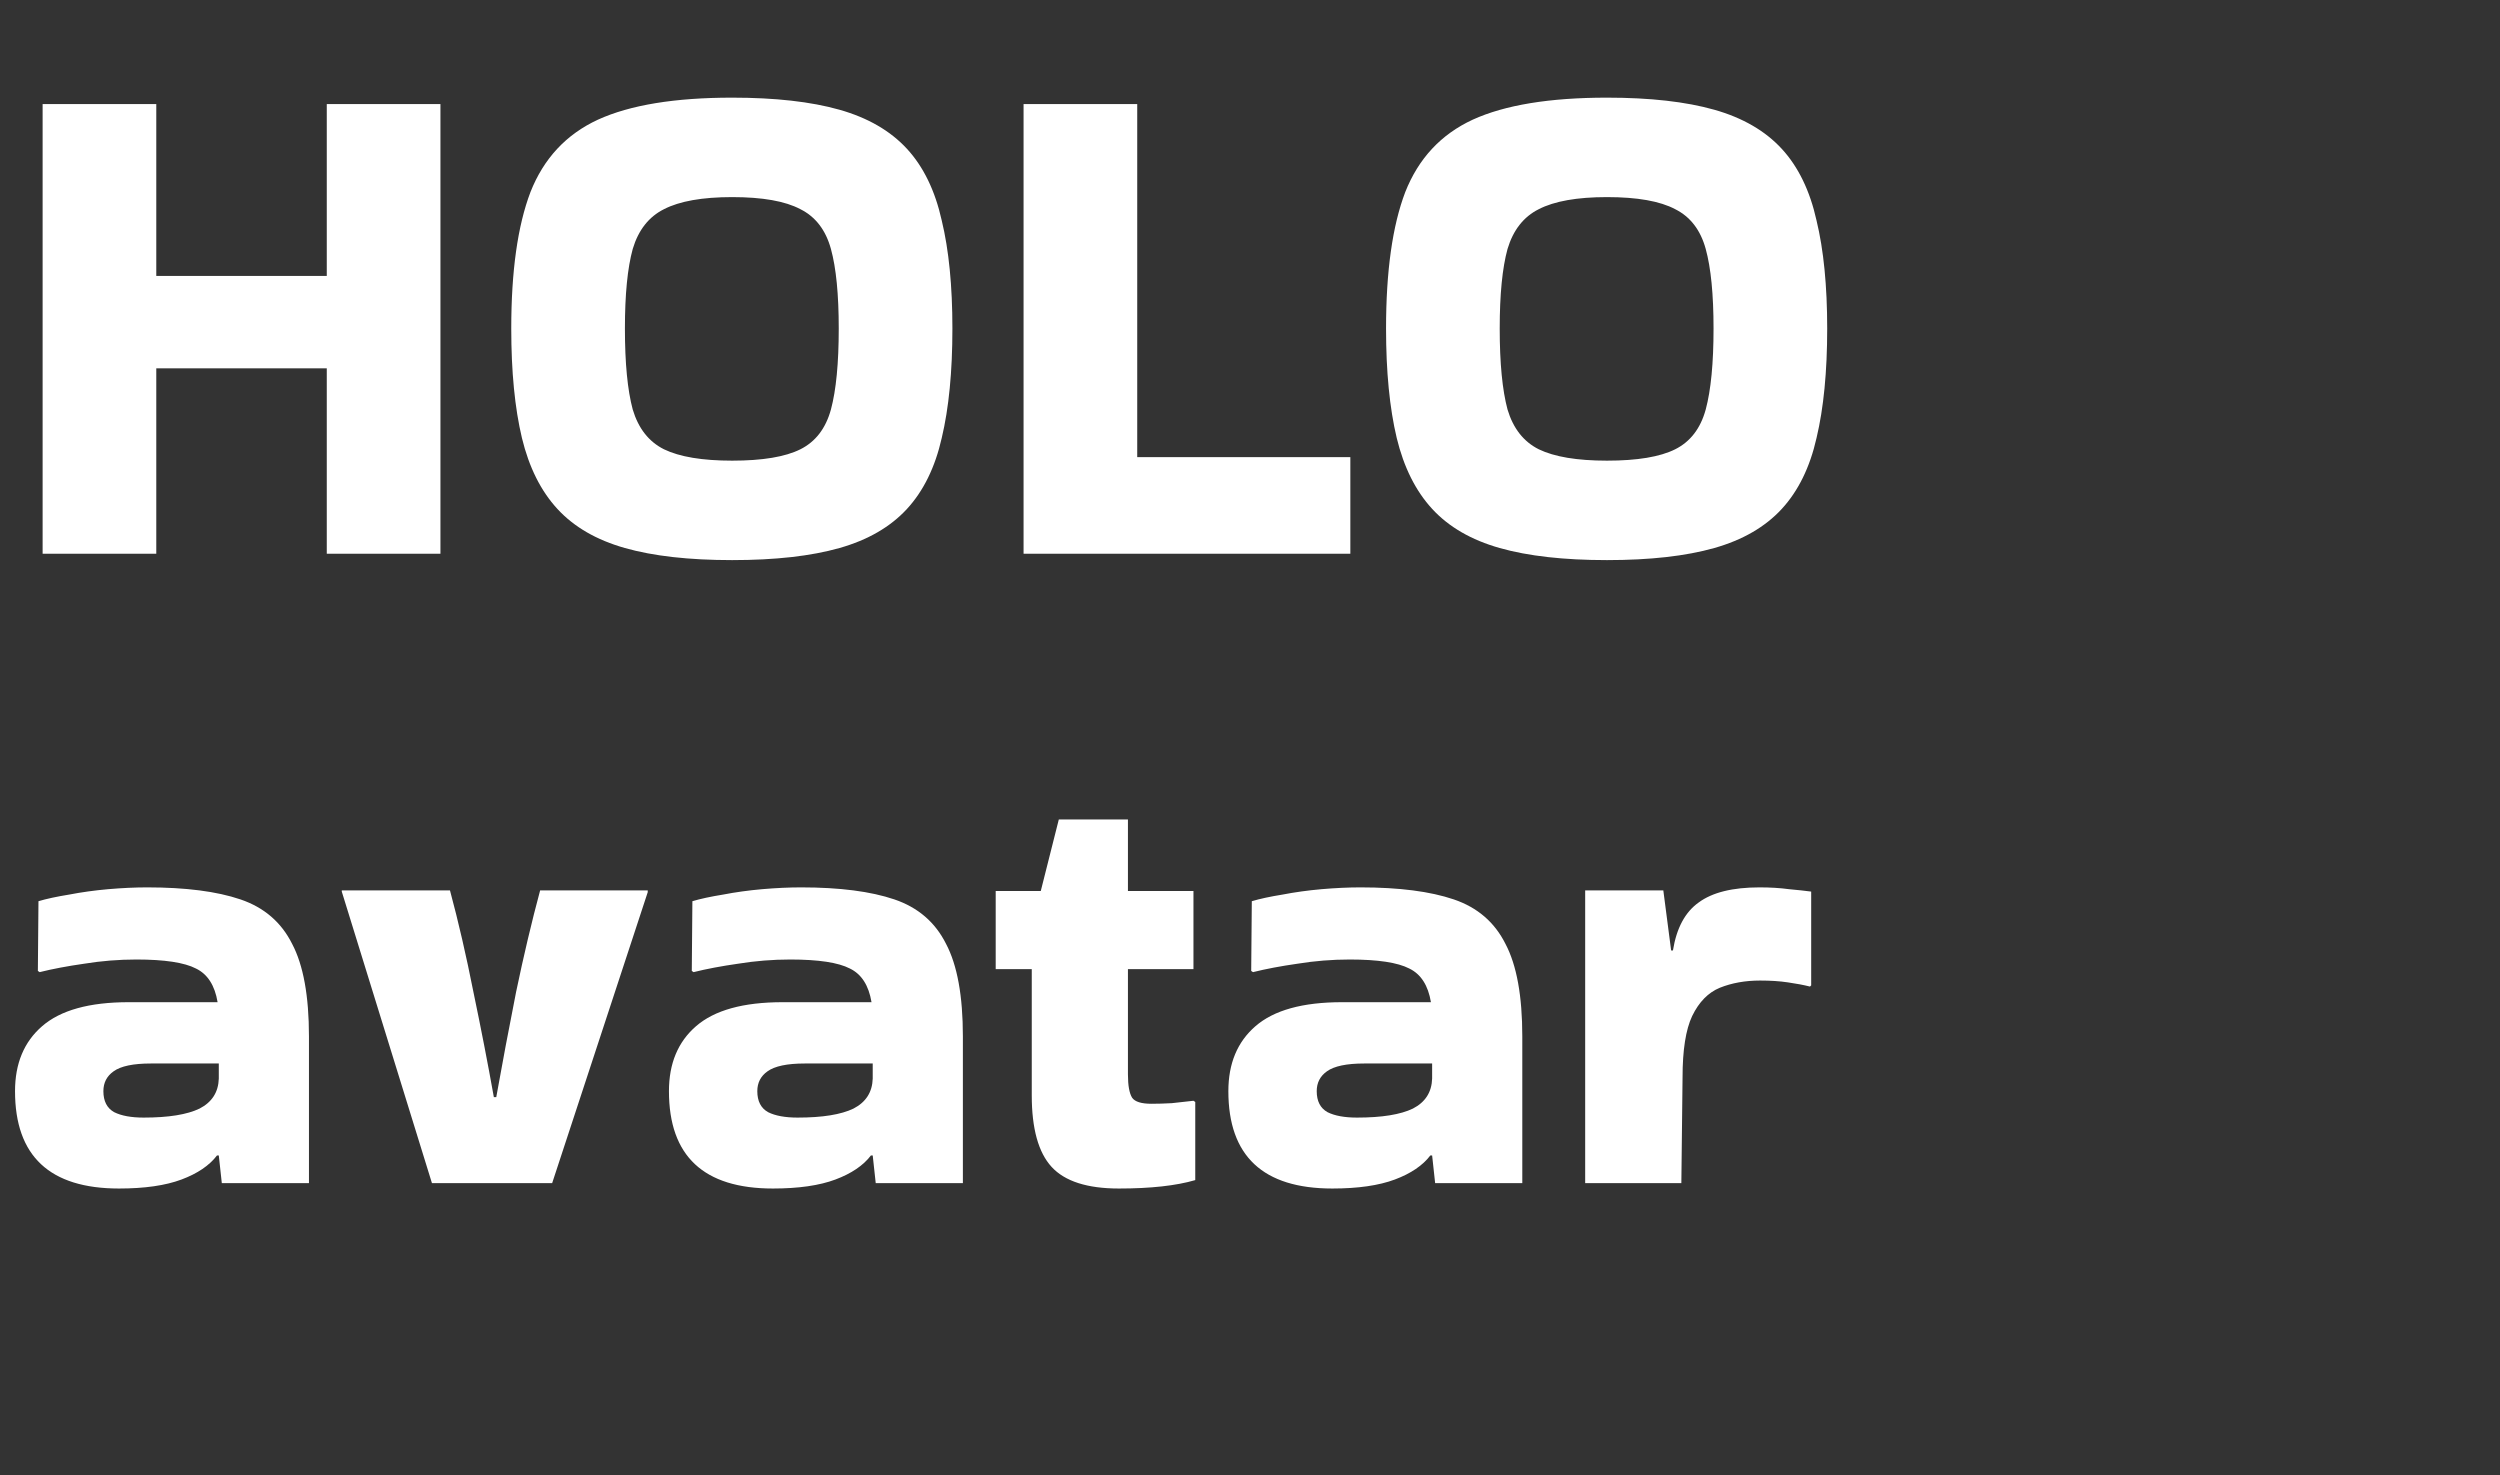 <svg xmlns="http://www.w3.org/2000/svg" width="183" height="108" viewBox="0 0 183 108" fill="none"><rect x="0" y="0" width="183" height="108" fill="#333333" stroke="none"/><path d="M11.44 40.532H3.12V7.616H11.44V20.2H23.92V7.616H32.24V40.532H23.92V26.96H11.44V40.532ZM37.424 24.048C37.424 19.853 37.892 16.525 38.828 14.064C39.798 11.603 41.445 9.835 43.768 8.76C46.125 7.685 49.401 7.148 53.596 7.148C56.75 7.148 59.368 7.443 61.448 8.032C63.528 8.621 65.174 9.575 66.388 10.892C67.601 12.209 68.45 13.96 68.936 16.144C69.456 18.293 69.716 20.928 69.716 24.048C69.716 27.203 69.456 29.872 68.936 32.056C68.45 34.205 67.601 35.939 66.388 37.256C65.174 38.573 63.528 39.527 61.448 40.116C59.368 40.705 56.75 41 53.596 41C50.441 41 47.824 40.705 45.744 40.116C43.664 39.527 42.017 38.573 40.804 37.256C39.59 35.939 38.724 34.205 38.204 32.056C37.684 29.872 37.424 27.203 37.424 24.048ZM53.596 33.72C55.814 33.72 57.478 33.443 58.588 32.888C59.697 32.333 60.442 31.363 60.824 29.976C61.205 28.555 61.396 26.579 61.396 24.048C61.396 21.552 61.205 19.611 60.824 18.224C60.442 16.837 59.697 15.867 58.588 15.312C57.478 14.723 55.814 14.428 53.596 14.428C51.412 14.428 49.748 14.723 48.604 15.312C47.494 15.867 46.732 16.837 46.316 18.224C45.934 19.611 45.744 21.552 45.744 24.048C45.744 26.579 45.934 28.555 46.316 29.976C46.732 31.363 47.494 32.333 48.604 32.888C49.748 33.443 51.412 33.72 53.596 33.72ZM98.845 33.46V40.532H74.925V7.616H83.245V33.46H98.845ZM101.459 24.048C101.459 19.853 101.927 16.525 102.863 14.064C103.834 11.603 105.48 9.835 107.803 8.76C110.16 7.685 113.436 7.148 117.631 7.148C120.786 7.148 123.403 7.443 125.483 8.032C127.563 8.621 129.21 9.575 130.423 10.892C131.636 12.209 132.486 13.96 132.971 16.144C133.491 18.293 133.751 20.928 133.751 24.048C133.751 27.203 133.491 29.872 132.971 32.056C132.486 34.205 131.636 35.939 130.423 37.256C129.21 38.573 127.563 39.527 125.483 40.116C123.403 40.705 120.786 41 117.631 41C114.476 41 111.859 40.705 109.779 40.116C107.699 39.527 106.052 38.573 104.839 37.256C103.626 35.939 102.759 34.205 102.239 32.056C101.719 29.872 101.459 27.203 101.459 24.048ZM117.631 33.72C119.85 33.72 121.514 33.443 122.623 32.888C123.732 32.333 124.478 31.363 124.859 29.976C125.24 28.555 125.431 26.579 125.431 24.048C125.431 21.552 125.24 19.611 124.859 18.224C124.478 16.837 123.732 15.867 122.623 15.312C121.514 14.723 119.85 14.428 117.631 14.428C115.447 14.428 113.783 14.723 112.639 15.312C111.53 15.867 110.767 16.837 110.351 18.224C109.97 19.611 109.779 21.552 109.779 24.048C109.779 26.579 109.97 28.555 110.351 29.976C110.767 31.363 111.53 32.333 112.639 32.888C113.783 33.443 115.447 33.72 117.631 33.72ZM10.78 64.956C13.596 64.956 15.869 65.249 17.6 65.836C19.331 66.423 20.592 67.508 21.384 69.092C22.205 70.647 22.616 72.905 22.616 75.868V86.604H16.236L16.016 84.58H15.884C15.327 85.313 14.461 85.9 13.288 86.34C12.115 86.78 10.589 87 8.712 87C3.637 87 1.1 84.624 1.1 79.872C1.1 77.848 1.76 76.264 3.08 75.12C4.429 73.947 6.541 73.36 9.416 73.36H15.928C15.723 72.128 15.195 71.307 14.344 70.896C13.493 70.456 12.041 70.236 9.988 70.236C8.697 70.236 7.421 70.339 6.16 70.544C4.928 70.72 3.843 70.925 2.904 71.16L2.772 71.072L2.816 65.968C3.403 65.792 4.151 65.631 5.06 65.484C5.969 65.308 6.923 65.176 7.92 65.088C8.947 65 9.9 64.956 10.78 64.956ZM10.516 81.808C12.335 81.808 13.699 81.588 14.608 81.148C15.517 80.679 15.987 79.945 16.016 78.948V77.848H11.044C9.753 77.848 8.844 78.039 8.316 78.42C7.817 78.772 7.568 79.256 7.568 79.872C7.568 80.605 7.832 81.119 8.36 81.412C8.888 81.676 9.607 81.808 10.516 81.808ZM47.414 65.308L40.418 86.604H31.618L25.018 65.264V65.176H32.938C33.554 67.464 34.126 69.943 34.654 72.612C35.212 75.281 35.71 77.848 36.15 80.312H36.326C36.766 77.848 37.25 75.281 37.778 72.612C38.336 69.943 38.922 67.464 39.538 65.176H47.414V65.308ZM58.647 64.956C61.463 64.956 63.736 65.249 65.467 65.836C67.198 66.423 68.459 67.508 69.251 69.092C70.073 70.647 70.483 72.905 70.483 75.868V86.604H64.103L63.883 84.58H63.751C63.194 85.313 62.328 85.9 61.155 86.34C59.982 86.78 58.456 87 56.579 87C51.505 87 48.967 84.624 48.967 79.872C48.967 77.848 49.627 76.264 50.947 75.12C52.297 73.947 54.408 73.36 57.283 73.36H63.795C63.59 72.128 63.062 71.307 62.211 70.896C61.361 70.456 59.908 70.236 57.855 70.236C56.565 70.236 55.288 70.339 54.027 70.544C52.795 70.72 51.71 70.925 50.771 71.16L50.639 71.072L50.683 65.968C51.27 65.792 52.018 65.631 52.927 65.484C53.837 65.308 54.79 65.176 55.787 65.088C56.814 65 57.767 64.956 58.647 64.956ZM58.383 81.808C60.202 81.808 61.566 81.588 62.475 81.148C63.385 80.679 63.854 79.945 63.883 78.948V77.848H58.911C57.62 77.848 56.711 78.039 56.183 78.42C55.684 78.772 55.435 79.256 55.435 79.872C55.435 80.605 55.699 81.119 56.227 81.412C56.755 81.676 57.474 81.808 58.383 81.808ZM75.525 80.18V70.94H72.885V65.22H76.185L77.505 59.984H82.565V65.22H87.361V70.94H82.565V78.64C82.565 79.461 82.668 80.033 82.873 80.356C83.079 80.649 83.548 80.796 84.281 80.796C84.751 80.796 85.249 80.781 85.777 80.752C86.305 80.693 86.833 80.635 87.361 80.576L87.493 80.664V86.384C86.085 86.795 84.223 87 81.905 87C79.588 87 77.945 86.472 76.977 85.416C76.009 84.36 75.525 82.615 75.525 80.18ZM99.596 64.956C102.412 64.956 104.686 65.249 106.416 65.836C108.147 66.423 109.408 67.508 110.2 69.092C111.022 70.647 111.432 72.905 111.432 75.868V86.604H105.052L104.832 84.58H104.7C104.143 85.313 103.278 85.9 102.104 86.34C100.931 86.78 99.406 87 97.528 87C92.454 87 89.916 84.624 89.916 79.872C89.916 77.848 90.576 76.264 91.896 75.12C93.246 73.947 95.358 73.36 98.232 73.36H104.744C104.539 72.128 104.011 71.307 103.16 70.896C102.31 70.456 100.858 70.236 98.804 70.236C97.514 70.236 96.238 70.339 94.976 70.544C93.744 70.72 92.659 70.925 91.72 71.16L91.588 71.072L91.632 65.968C92.219 65.792 92.967 65.631 93.876 65.484C94.786 65.308 95.739 65.176 96.736 65.088C97.763 65 98.716 64.956 99.596 64.956ZM99.332 81.808C101.151 81.808 102.515 81.588 103.424 81.148C104.334 80.679 104.803 79.945 104.832 78.948V77.848H99.86C98.57 77.848 97.66 78.039 97.132 78.42C96.634 78.772 96.384 79.256 96.384 79.872C96.384 80.605 96.648 81.119 97.176 81.412C97.704 81.676 98.423 81.808 99.332 81.808ZM123.075 86.604H116.035V65.176H121.755L122.327 69.576H122.459C122.723 67.933 123.353 66.76 124.351 66.056C125.348 65.323 126.829 64.956 128.795 64.956C129.587 64.956 130.305 65 130.951 65.088C131.596 65.147 132.139 65.205 132.579 65.264V72.128L132.491 72.216C132.021 72.099 131.479 71.996 130.863 71.908C130.276 71.82 129.601 71.776 128.839 71.776C127.753 71.776 126.771 71.952 125.891 72.304C125.04 72.656 124.365 73.345 123.867 74.372C123.397 75.369 123.163 76.865 123.163 78.86L123.075 86.604Z" fill="white"></path></svg>